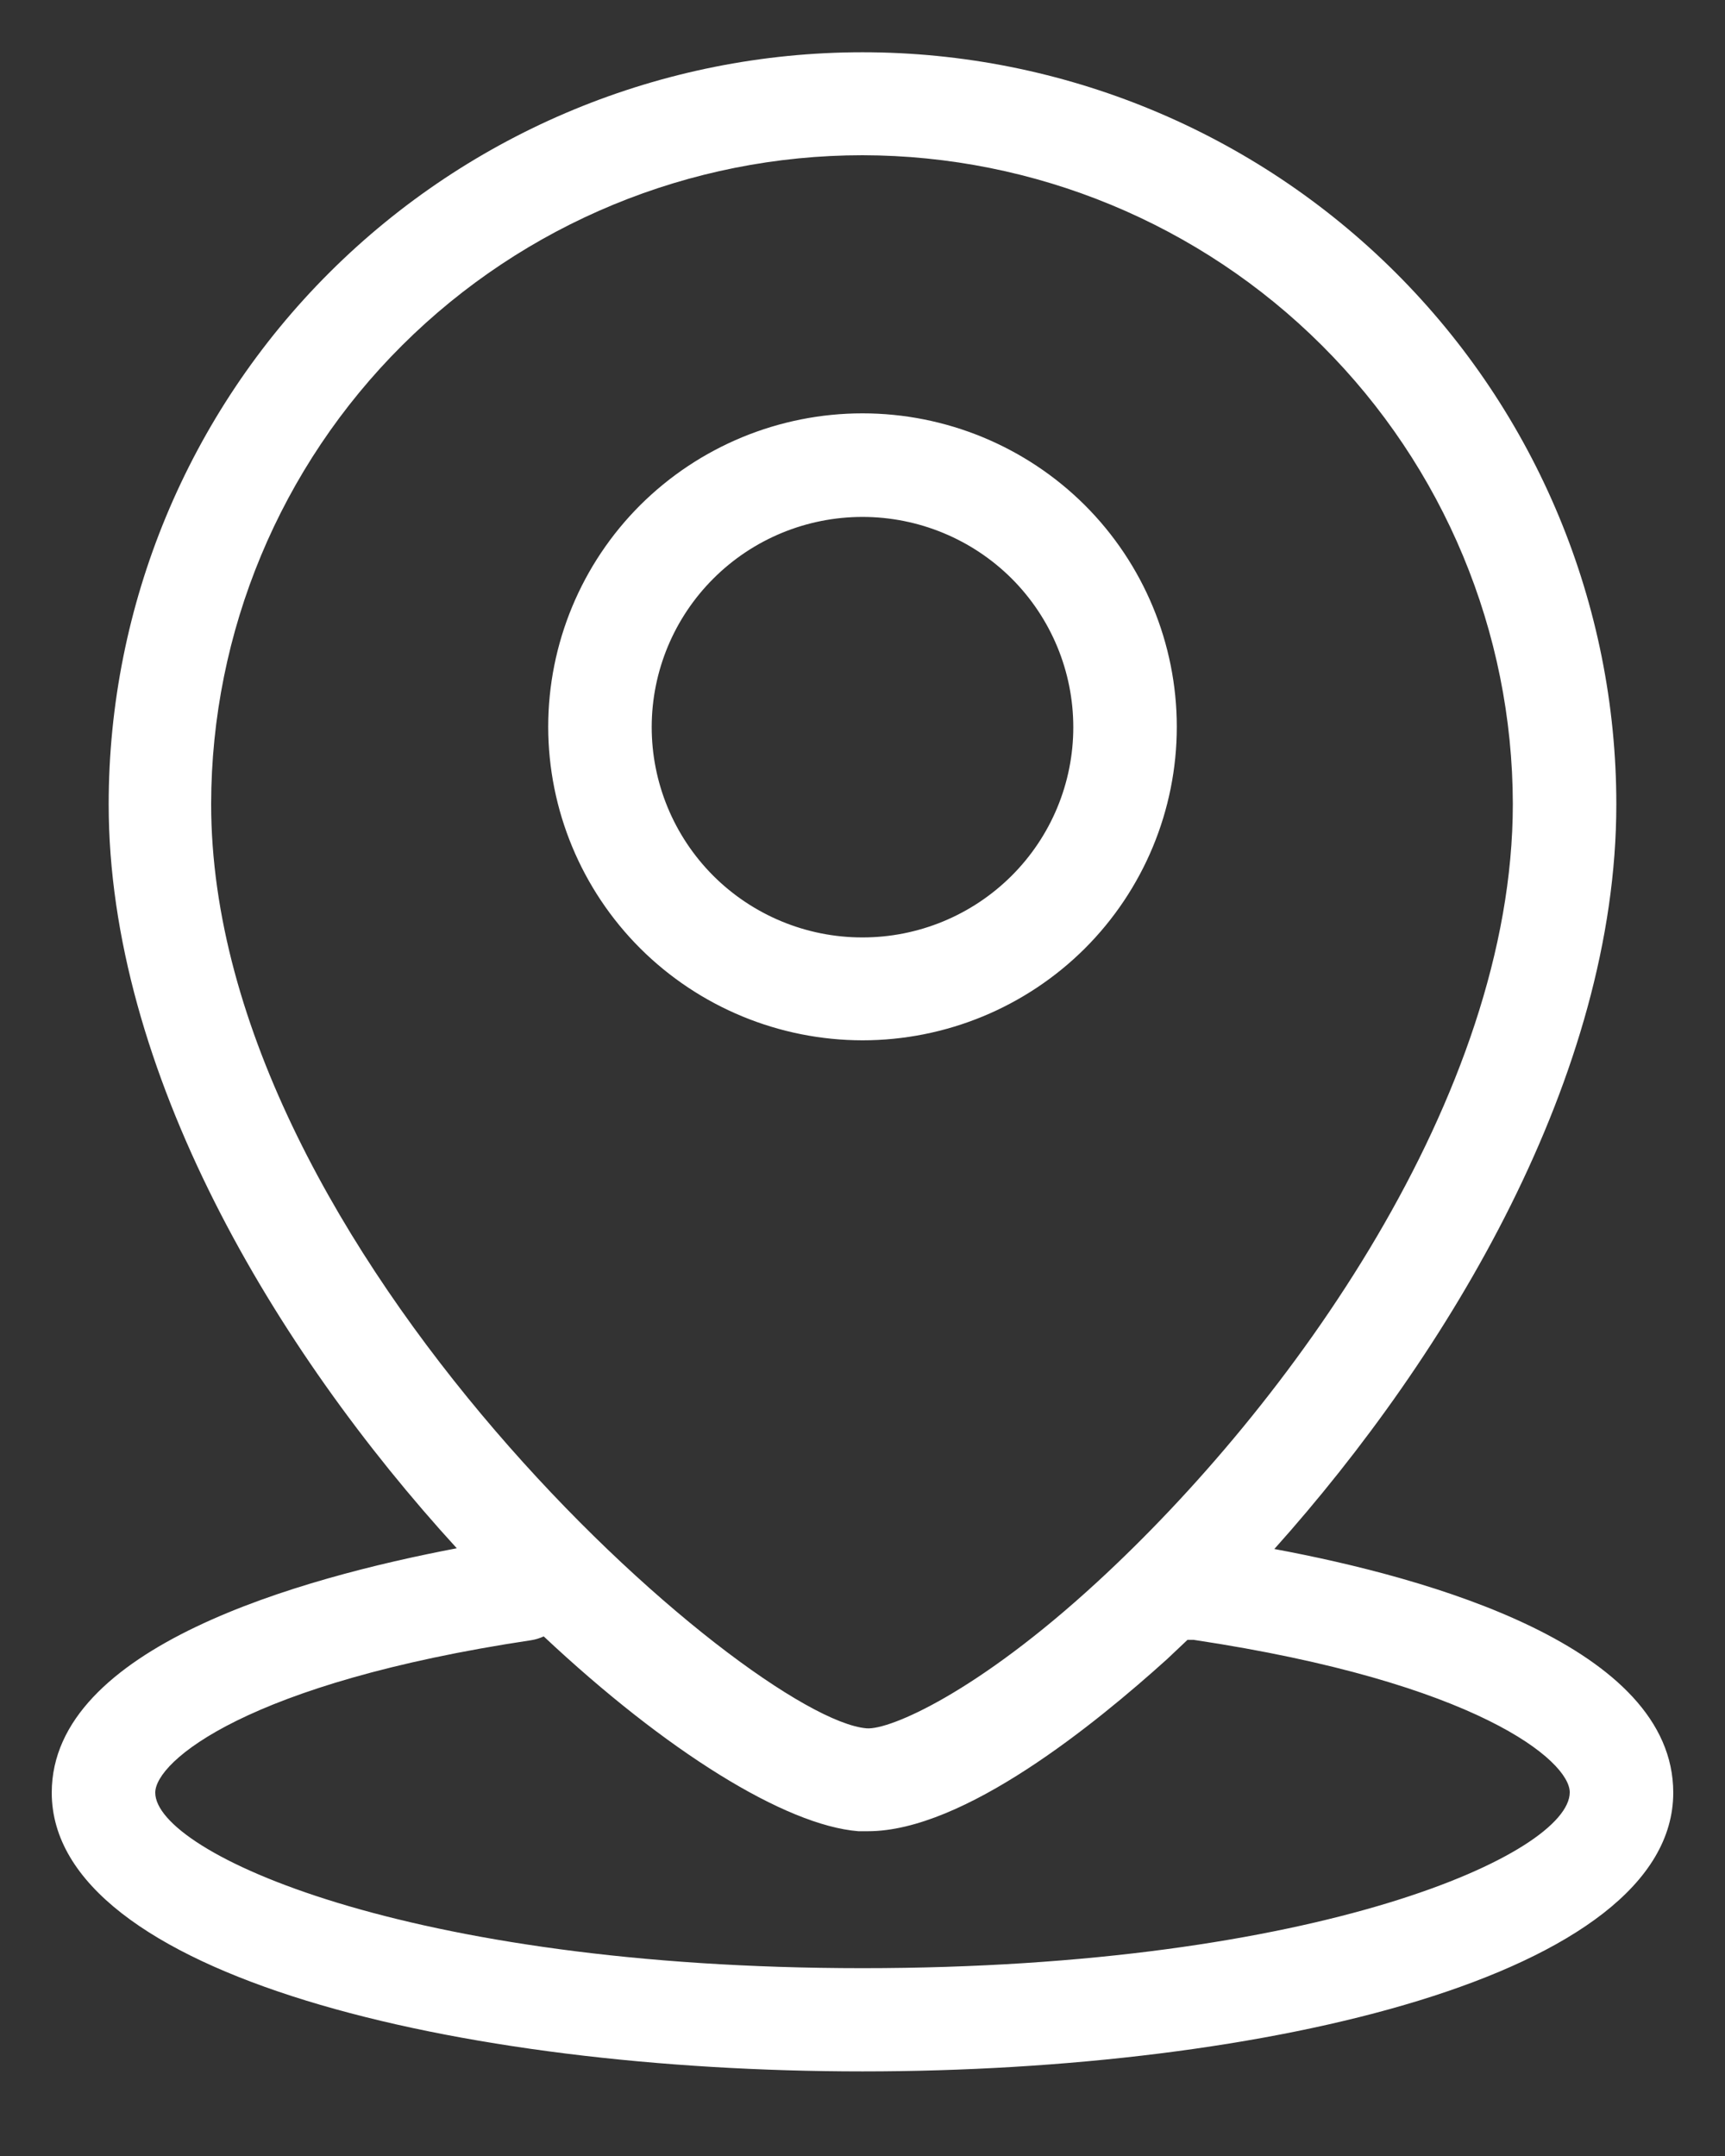 <svg width="20" height="25" viewBox="0 0 20 25" fill="none" xmlns="http://www.w3.org/2000/svg">
<rect x="0" y="0" width="20" height="25" fill="#333333" stroke="none"/>
<path d="M10 12.063C10.966 12.063 11.893 11.68 12.577 10.999C13.26 10.317 13.644 9.392 13.644 8.428C13.644 7.464 13.26 6.539 12.577 5.857C11.893 5.176 10.966 4.793 10 4.793C9.034 4.793 8.107 5.176 7.423 5.857C6.74 6.539 6.356 7.464 6.356 8.428C6.357 9.392 6.741 10.316 7.424 10.998C8.108 11.679 9.034 12.062 10 12.063ZM10 5.994C10.648 5.994 11.27 6.251 11.729 6.708C12.187 7.166 12.444 7.786 12.444 8.433C12.444 9.08 12.186 9.7 11.727 10.157C11.268 10.614 10.646 10.871 9.997 10.87C9.349 10.87 8.727 10.612 8.269 10.154C7.812 9.696 7.555 9.075 7.556 8.428C7.557 7.782 7.815 7.163 8.273 6.707C8.731 6.25 9.352 5.994 10 5.994H10ZM14.772 17.965C16.804 15.695 18.74 12.463 18.74 9.326C18.74 7.013 17.819 4.795 16.18 3.16C14.541 1.525 12.318 0.606 10 0.606C7.682 0.606 5.459 1.525 3.82 3.16C2.181 4.795 1.26 7.013 1.26 9.326C1.26 12.415 3.18 15.639 5.296 17.953C3.492 18.297 0.6 19.095 0.6 20.787C0.6 22.906 5.328 24.019 10 24.019C14.671 24.019 19.4 22.906 19.4 20.787C19.4 19.095 16.58 18.297 14.772 17.961L14.772 17.965ZM10 1.8C11.999 1.803 13.915 2.596 15.328 4.007C16.741 5.417 17.537 7.328 17.54 9.322C17.54 12.71 14.944 16.302 12.716 18.349C11.328 19.626 10.316 20.061 10.048 20.041C8.692 19.929 2.448 14.514 2.448 9.322V9.322C2.451 7.326 3.248 5.413 4.664 4.003C6.08 2.593 7.999 1.8 10 1.8L10 1.8ZM10 22.822C4.696 22.822 1.8 21.477 1.8 20.787C1.8 20.424 2.864 19.514 6.16 19.019C6.21 19.011 6.258 18.996 6.304 18.975C7.724 20.308 9.104 21.166 9.952 21.234H10.064C11.176 21.234 12.704 19.985 13.532 19.238L13.768 19.015H13.84C17.132 19.51 18.2 20.42 18.2 20.783C18.2 21.489 15.304 22.822 10 22.822L10 22.822Z" fill="white"/>
</svg>
